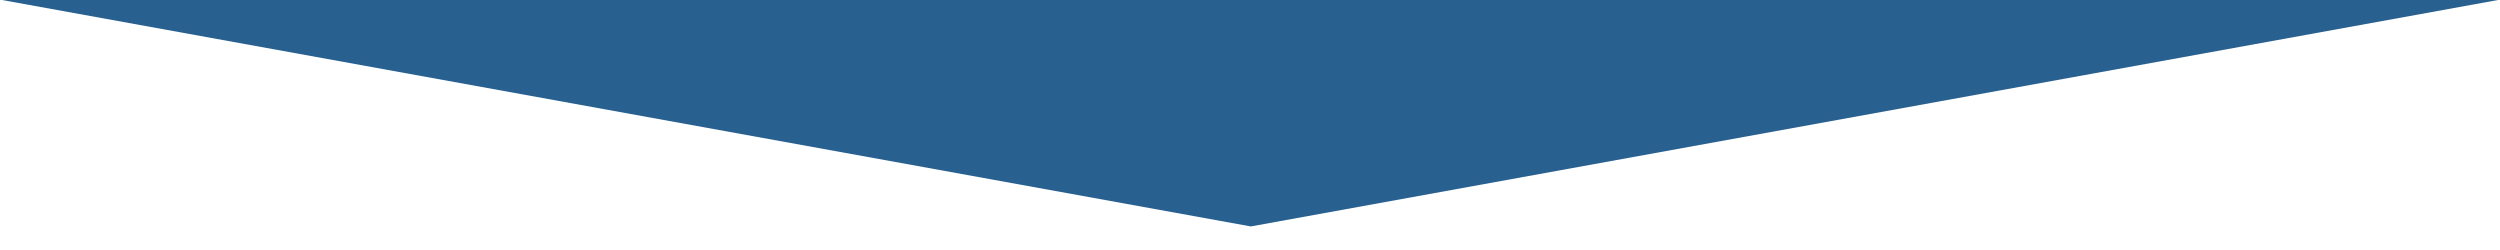 <?xml version="1.0" encoding="UTF-8" standalone="no"?>
<svg
   xmlns:dc="http://purl.org/dc/elements/1.1/"
   xmlns:cc="http://creativecommons.org/ns#"
   xmlns:rdf="http://www.w3.org/1999/02/22-rdf-syntax-ns#"
   xmlns:svg="http://www.w3.org/2000/svg"
   xmlns="http://www.w3.org/2000/svg"
   width="600"
   height="60"
   version="1.1"
   id="svg4499">
  <defs
     id="defs4503" />
  <g
     id="g4489"
     transform="translate(0,-240)">
    <title
       id="title4486">background</title>
    <rect
       id="canvas_background"
       height="402"
       width="582"
       y="-1"
       x="-1"
       style="fill:none" />
  </g>
  <path
     style="fill:#286090;fill-opacity:1;stroke:#fafafa;stroke-width:0;stroke-miterlimit:4;stroke-dasharray:none;stroke-opacity:1"
     d="M 0.003,-0.086 300.193,54.344 600.002,-0.086 v 0 z"
     id="rect5100" />
</svg>
